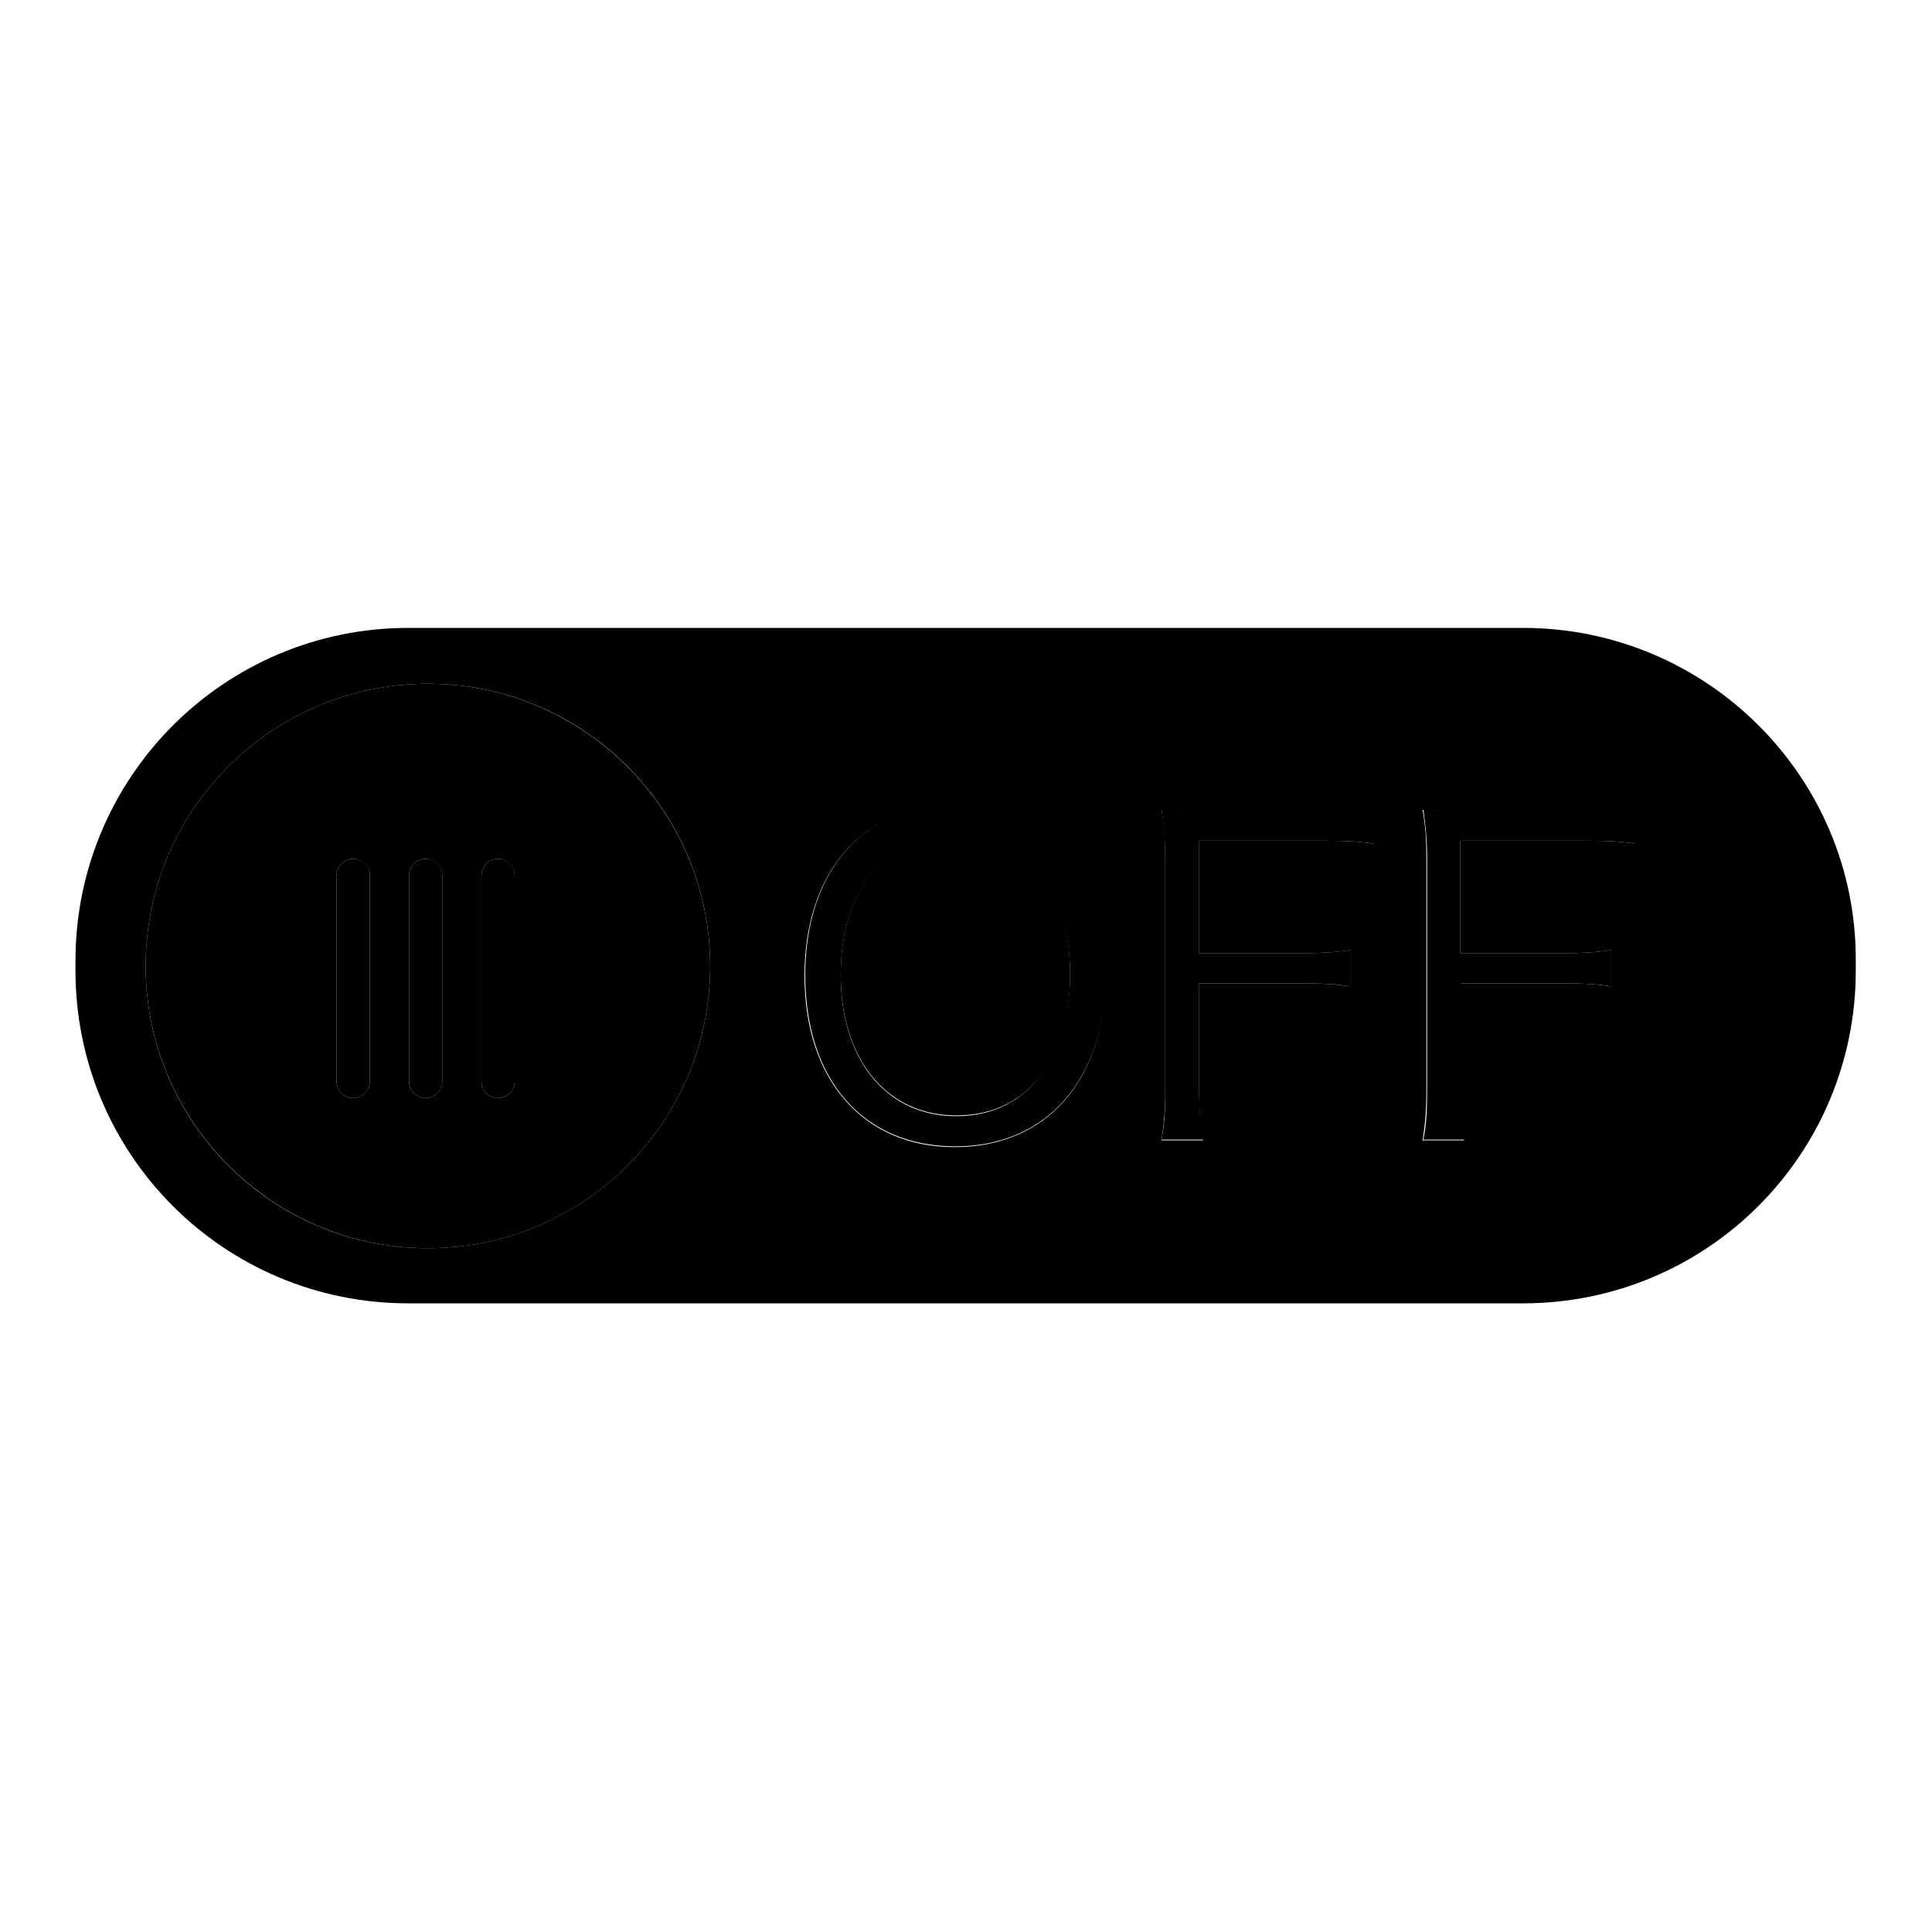 <?xml version="1.0" encoding="utf-8"?>
<!-- Svg Vector Icons : http://www.onlinewebfonts.com/icon -->
<!DOCTYPE svg PUBLIC "-//W3C//DTD SVG 1.1//EN" "http://www.w3.org/Graphics/SVG/1.1/DTD/svg11.dtd">
<svg version="1.1" xmlns="http://www.w3.org/2000/svg" xmlns:xlink="http://www.w3.org/1999/xlink" x="0px" y="0px" viewBox="0 0 256 256" enable-background="new 0 0 256 256" xml:space="preserve">
<g><g><path fill="#000000" d="M126.6,110.5c-9.2,0-15.2,7.4-15.2,18.6c0,11.3,6.1,18.7,15.3,18.7c4,0,7.4-1.3,10-3.9c3.3-3.2,5.1-8.6,5.1-14.7c0-6.3-1.7-11.4-5.1-14.7C134,111.9,130.6,110.5,126.6,110.5z"/><path fill="#000000" d="M201.8,83.2H54.1C29.7,83.2,10,103,10,127.3v1.3c0,24.4,19.7,44.1,44.1,44.1h147.7c24.4,0,44.1-19.7,44.1-44.1v-1.3C246,103,226.2,83.2,201.8,83.2z M56.7,165.4c-20.7,0-37.4-16.8-37.4-37.4S36,90.6,56.7,90.6c20.7,0,37.4,16.8,37.4,37.4C94.1,148.7,77.3,165.4,56.7,165.4z M126.5,152c-12.1,0-19.9-8.9-19.9-22.7c0-13.8,7.8-22.7,19.9-22.7c12.1,0,19.9,8.9,19.9,22.7C146.5,143.1,138.7,152,126.5,152z M182.1,111.8c-1.9-0.3-3.6-0.4-6.6-0.4h-16.6v14.9h13.5c2.8,0,4.4-0.1,6.5-0.4v4.8c-1.9-0.3-3.6-0.4-6.5-0.4h-13.5v14.1c0,3.1,0.1,4.7,0.5,6.7h-5.5c0.3-1.9,0.5-3.7,0.5-6.7v-30.6c0-2.5-0.1-4.3-0.5-6.5c2,0.1,3.6,0.2,6.3,0.2h15.2c2.8,0,4.4-0.1,6.6-0.4V111.8z M216.7,111.8c-1.9-0.3-3.6-0.4-6.6-0.4h-16.6v14.9H207c2.8,0,4.4-0.1,6.5-0.4v4.8c-1.9-0.3-3.6-0.4-6.5-0.4h-13.5v14.1c0,3.1,0.1,4.7,0.5,6.7h-5.5c0.3-1.9,0.5-3.7,0.5-6.7v-30.6c0-2.5-0.1-4.3-0.5-6.5c2,0.1,3.6,0.2,6.3,0.2h15.2c2.8,0,4.4-0.1,6.6-0.4V111.8z"/><path fill="#000000" d="M56.7,90.6c-20.7,0-37.4,16.8-37.4,37.4s16.8,37.4,37.4,37.4c20.7,0,37.4-16.8,37.4-37.4S77.3,90.6,56.7,90.6z M49,143.3c0,1.2-1,2.2-2.2,2.2c-1.2,0-2.2-1-2.2-2.2v-27.3c0-1.2,1-2.2,2.2-2.2c1.2,0,2.2,1,2.2,2.2V143.3z M58.6,143.3c0,1.2-1,2.2-2.2,2.2c-1.2,0-2.2-1-2.2-2.2v-27.3c0-1.2,1-2.2,2.2-2.2c1.2,0,2.2,1,2.2,2.2V143.3z M68.2,143.3c0,1.2-1,2.2-2.2,2.2c-1.2,0-2.2-1-2.2-2.2v-27.3c0-1.2,1-2.2,2.2-2.2c1.2,0,2.2,1,2.2,2.2V143.3z"/><path fill="#000000" d="M46.8,113.8c-1.2,0-2.2,1-2.2,2.2v27.3c0,1.2,1,2.2,2.2,2.2c1.2,0,2.2-1,2.2-2.2v-27.3C49,114.7,48,113.8,46.8,113.8z"/><path fill="#000000" d="M56.4,113.8c-1.2,0-2.2,1-2.2,2.2v27.3c0,1.2,1,2.2,2.2,2.2c1.2,0,2.2-1,2.2-2.2v-27.3C58.6,114.7,57.6,113.8,56.4,113.8z"/><path fill="#000000" d="M66,113.8c-1.2,0-2.2,1-2.2,2.2v27.3c0,1.2,1,2.2,2.2,2.2c1.2,0,2.2-1,2.2-2.2v-27.3C68.2,114.7,67.2,113.8,66,113.8z"/><path fill="#000000" d="M126.6,106.5c-12.1,0-19.9,8.9-19.9,22.7c0,13.9,7.7,22.7,19.9,22.7c12.1,0,19.9-8.9,19.9-22.7C146.5,115.4,138.7,106.5,126.6,106.5z M136.6,144c-2.6,2.6-6,3.9-9.9,3.9c-9.2,0-15.3-7.4-15.3-18.7s6-18.6,15.2-18.6c4,0,7.4,1.4,10.1,4c3.3,3.3,5.1,8.4,5.1,14.7C141.7,135.4,139.9,140.7,136.6,144z"/><path fill="#000000" d="M160.2,107.4c-2.8,0-4.3,0-6.3-0.2c0.3,2.2,0.5,4.1,0.5,6.5v30.6c0,3-0.1,4.8-0.5,6.7h5.5c-0.3-2.1-0.5-3.6-0.5-6.7v-14h13.5c3,0,4.7,0.1,6.5,0.4v-4.8c-2.1,0.3-3.8,0.4-6.5,0.4h-13.5v-14.9h16.6c3.1,0,4.7,0.1,6.6,0.4V107c-2.2,0.3-3.8,0.4-6.6,0.4L160.2,107.4L160.2,107.4z"/><path fill="#000000" d="M194.9,107.4c-2.8,0-4.3,0-6.3-0.2c0.3,2.2,0.5,4.1,0.5,6.5v30.6c0,3-0.1,4.8-0.5,6.7h5.5c-0.3-2.1-0.5-3.6-0.5-6.7v-14H207c3,0,4.7,0.1,6.5,0.4v-4.8c-2.1,0.3-3.8,0.4-6.5,0.4h-13.5v-14.9h16.6c3.1,0,4.7,0.1,6.6,0.4V107c-2.2,0.3-3.8,0.4-6.6,0.4L194.9,107.4L194.9,107.4z"/></g></g>
</svg>